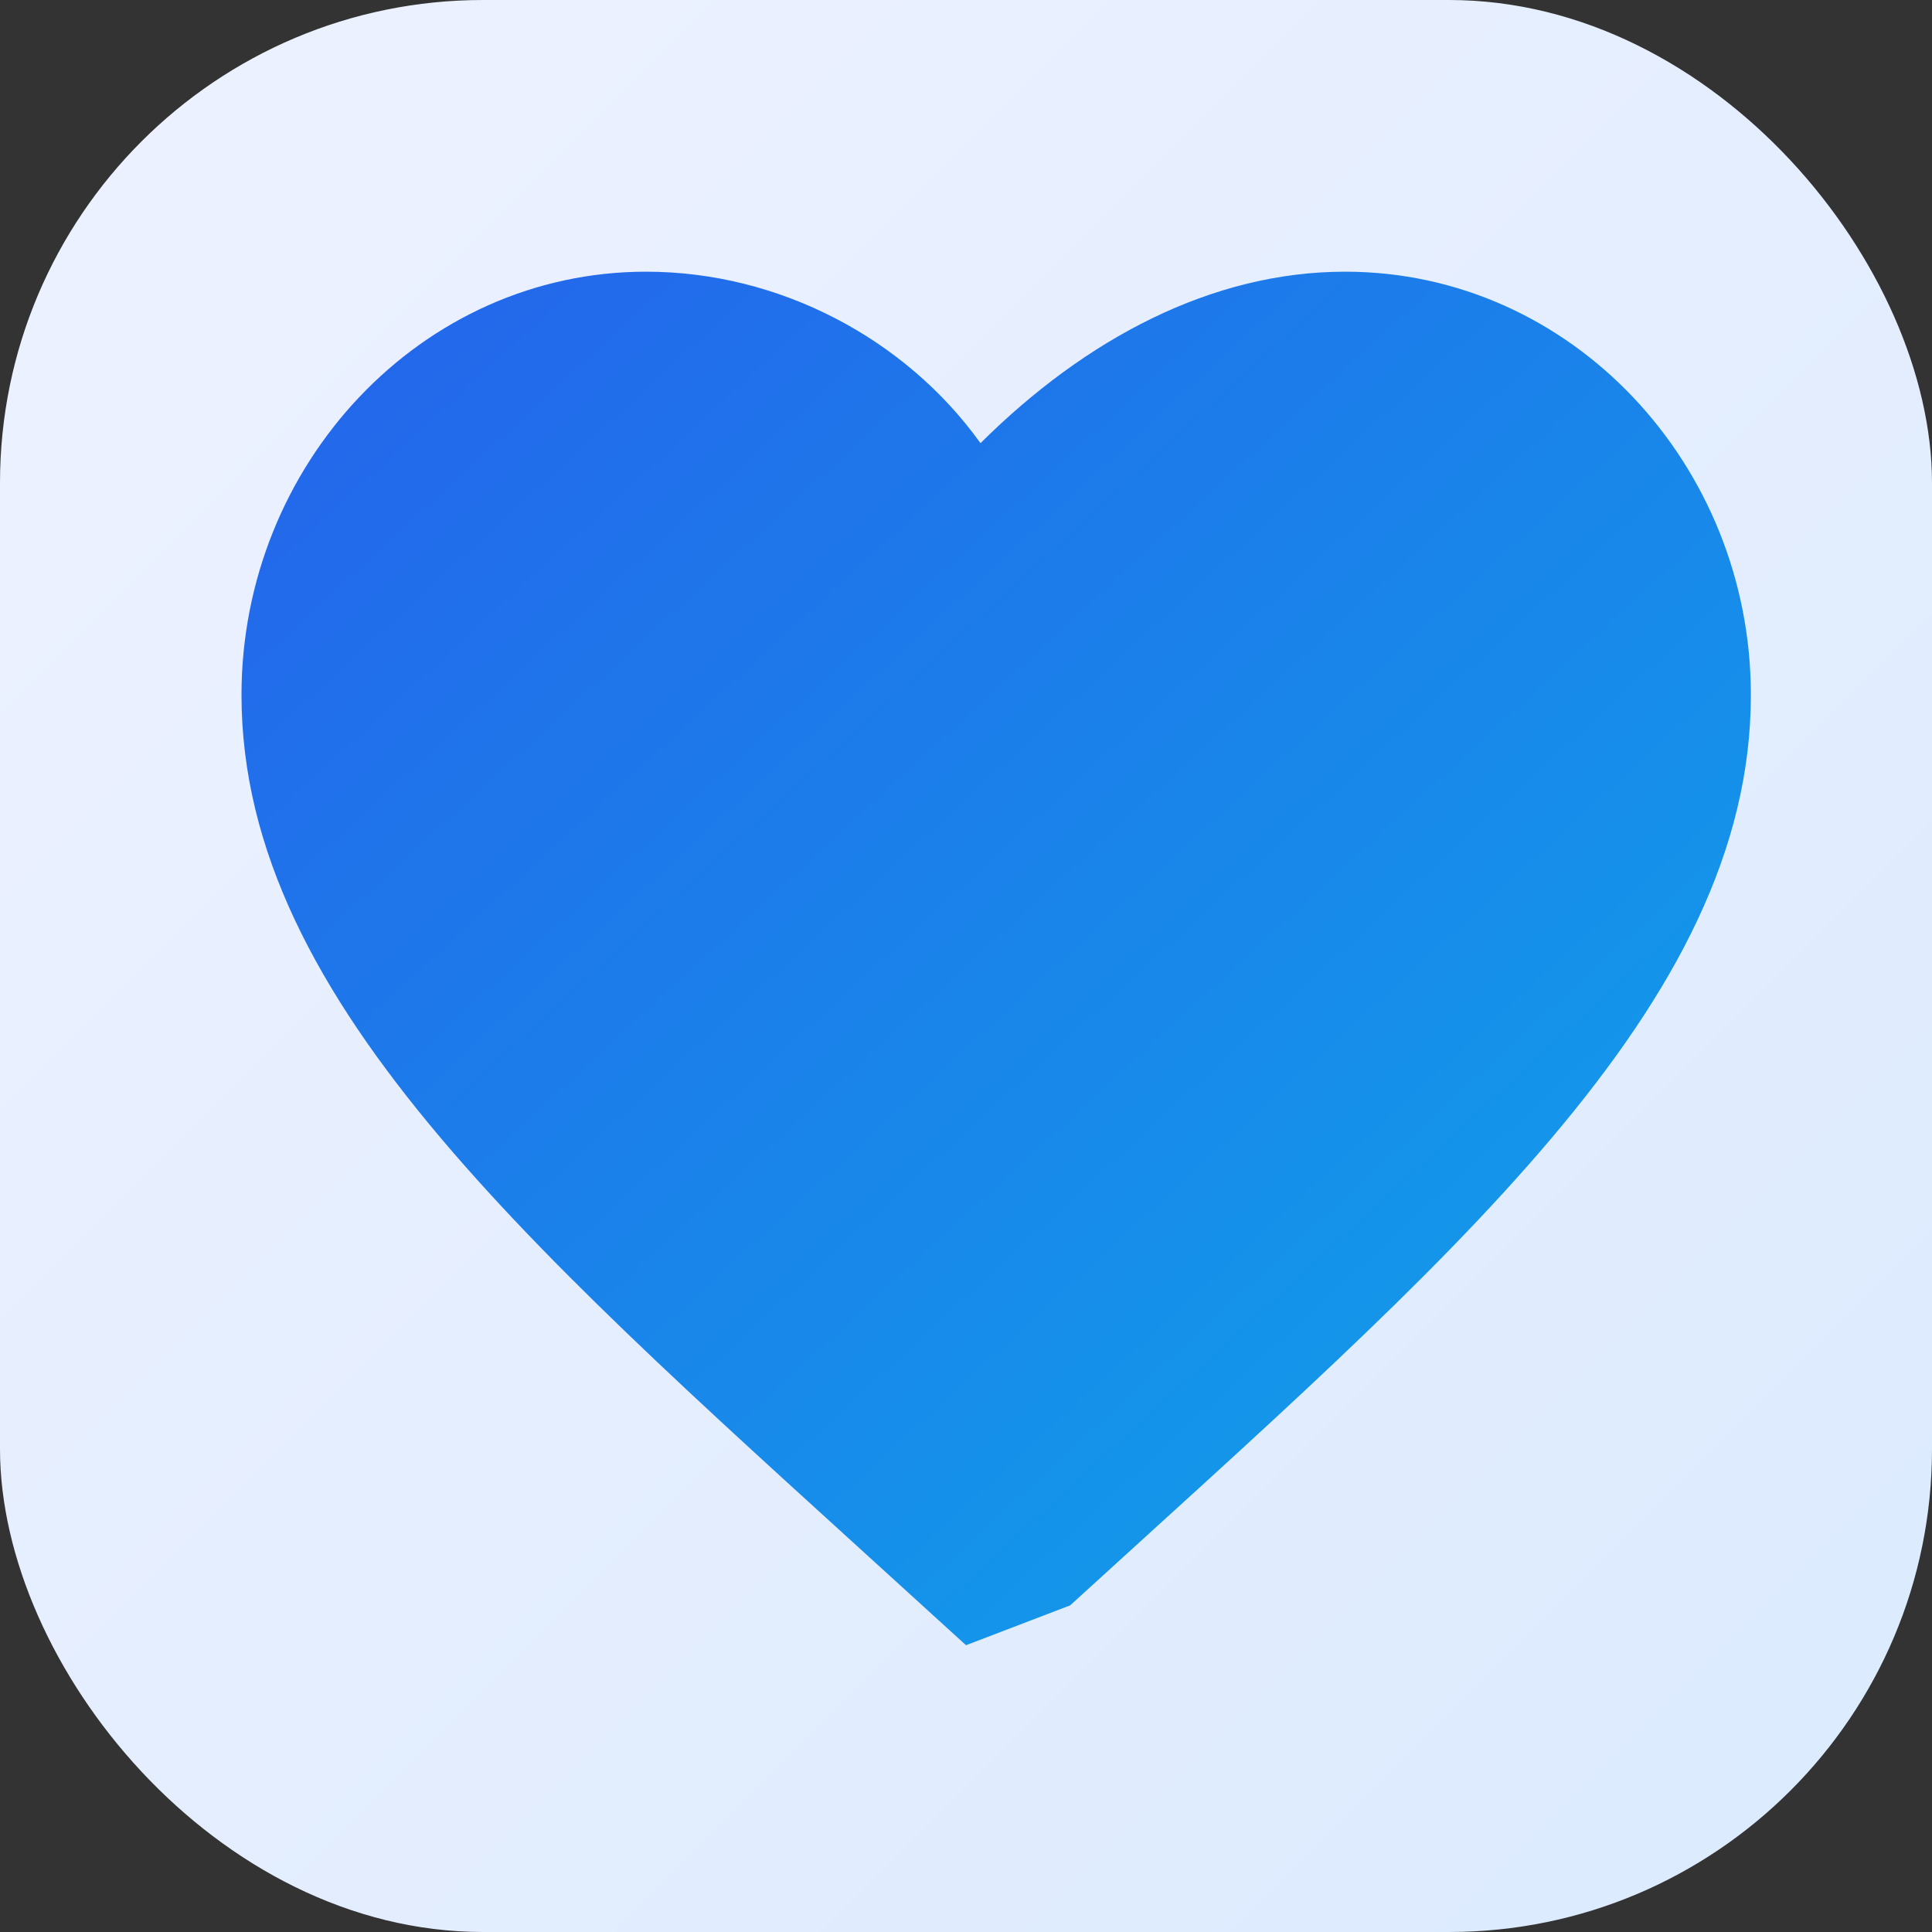 <svg xmlns="http://www.w3.org/2000/svg" viewBox="0 0 64 64">
  <rect x="0" y="0" width="64" height="64" fill="#333333" stroke="none"/>
  <defs>
    <linearGradient id="bg" x1="0%" y1="0%" x2="100%" y2="100%">
      <stop offset="0%" stop-color="#eef2ff" />
      <stop offset="100%" stop-color="#dbeafe" />
    </linearGradient>
    <linearGradient id="heart" x1="0%" y1="0%" x2="100%" y2="100%">
      <stop offset="0%" stop-color="#2563eb" />
      <stop offset="100%" stop-color="#0ea5e9" />
    </linearGradient>
  </defs>
  <rect width="64" height="64" rx="16" fill="url(#bg)" />
  <path
    fill="url(#heart)"
    d="M32 54.5l-1.45-1.32C18.06 41.78 8 33.32 8 23.02 8 15.4 13.94 9 21.4 9c4.42 0 8.6 2.22 11.08 5.68C35.96 11.22 40.14 9 44.56 9 52.06 9 58 15.4 58 23.02c0 10.3-10.06 18.76-22.55 30.16L32 54.5Z"
  />
</svg>

